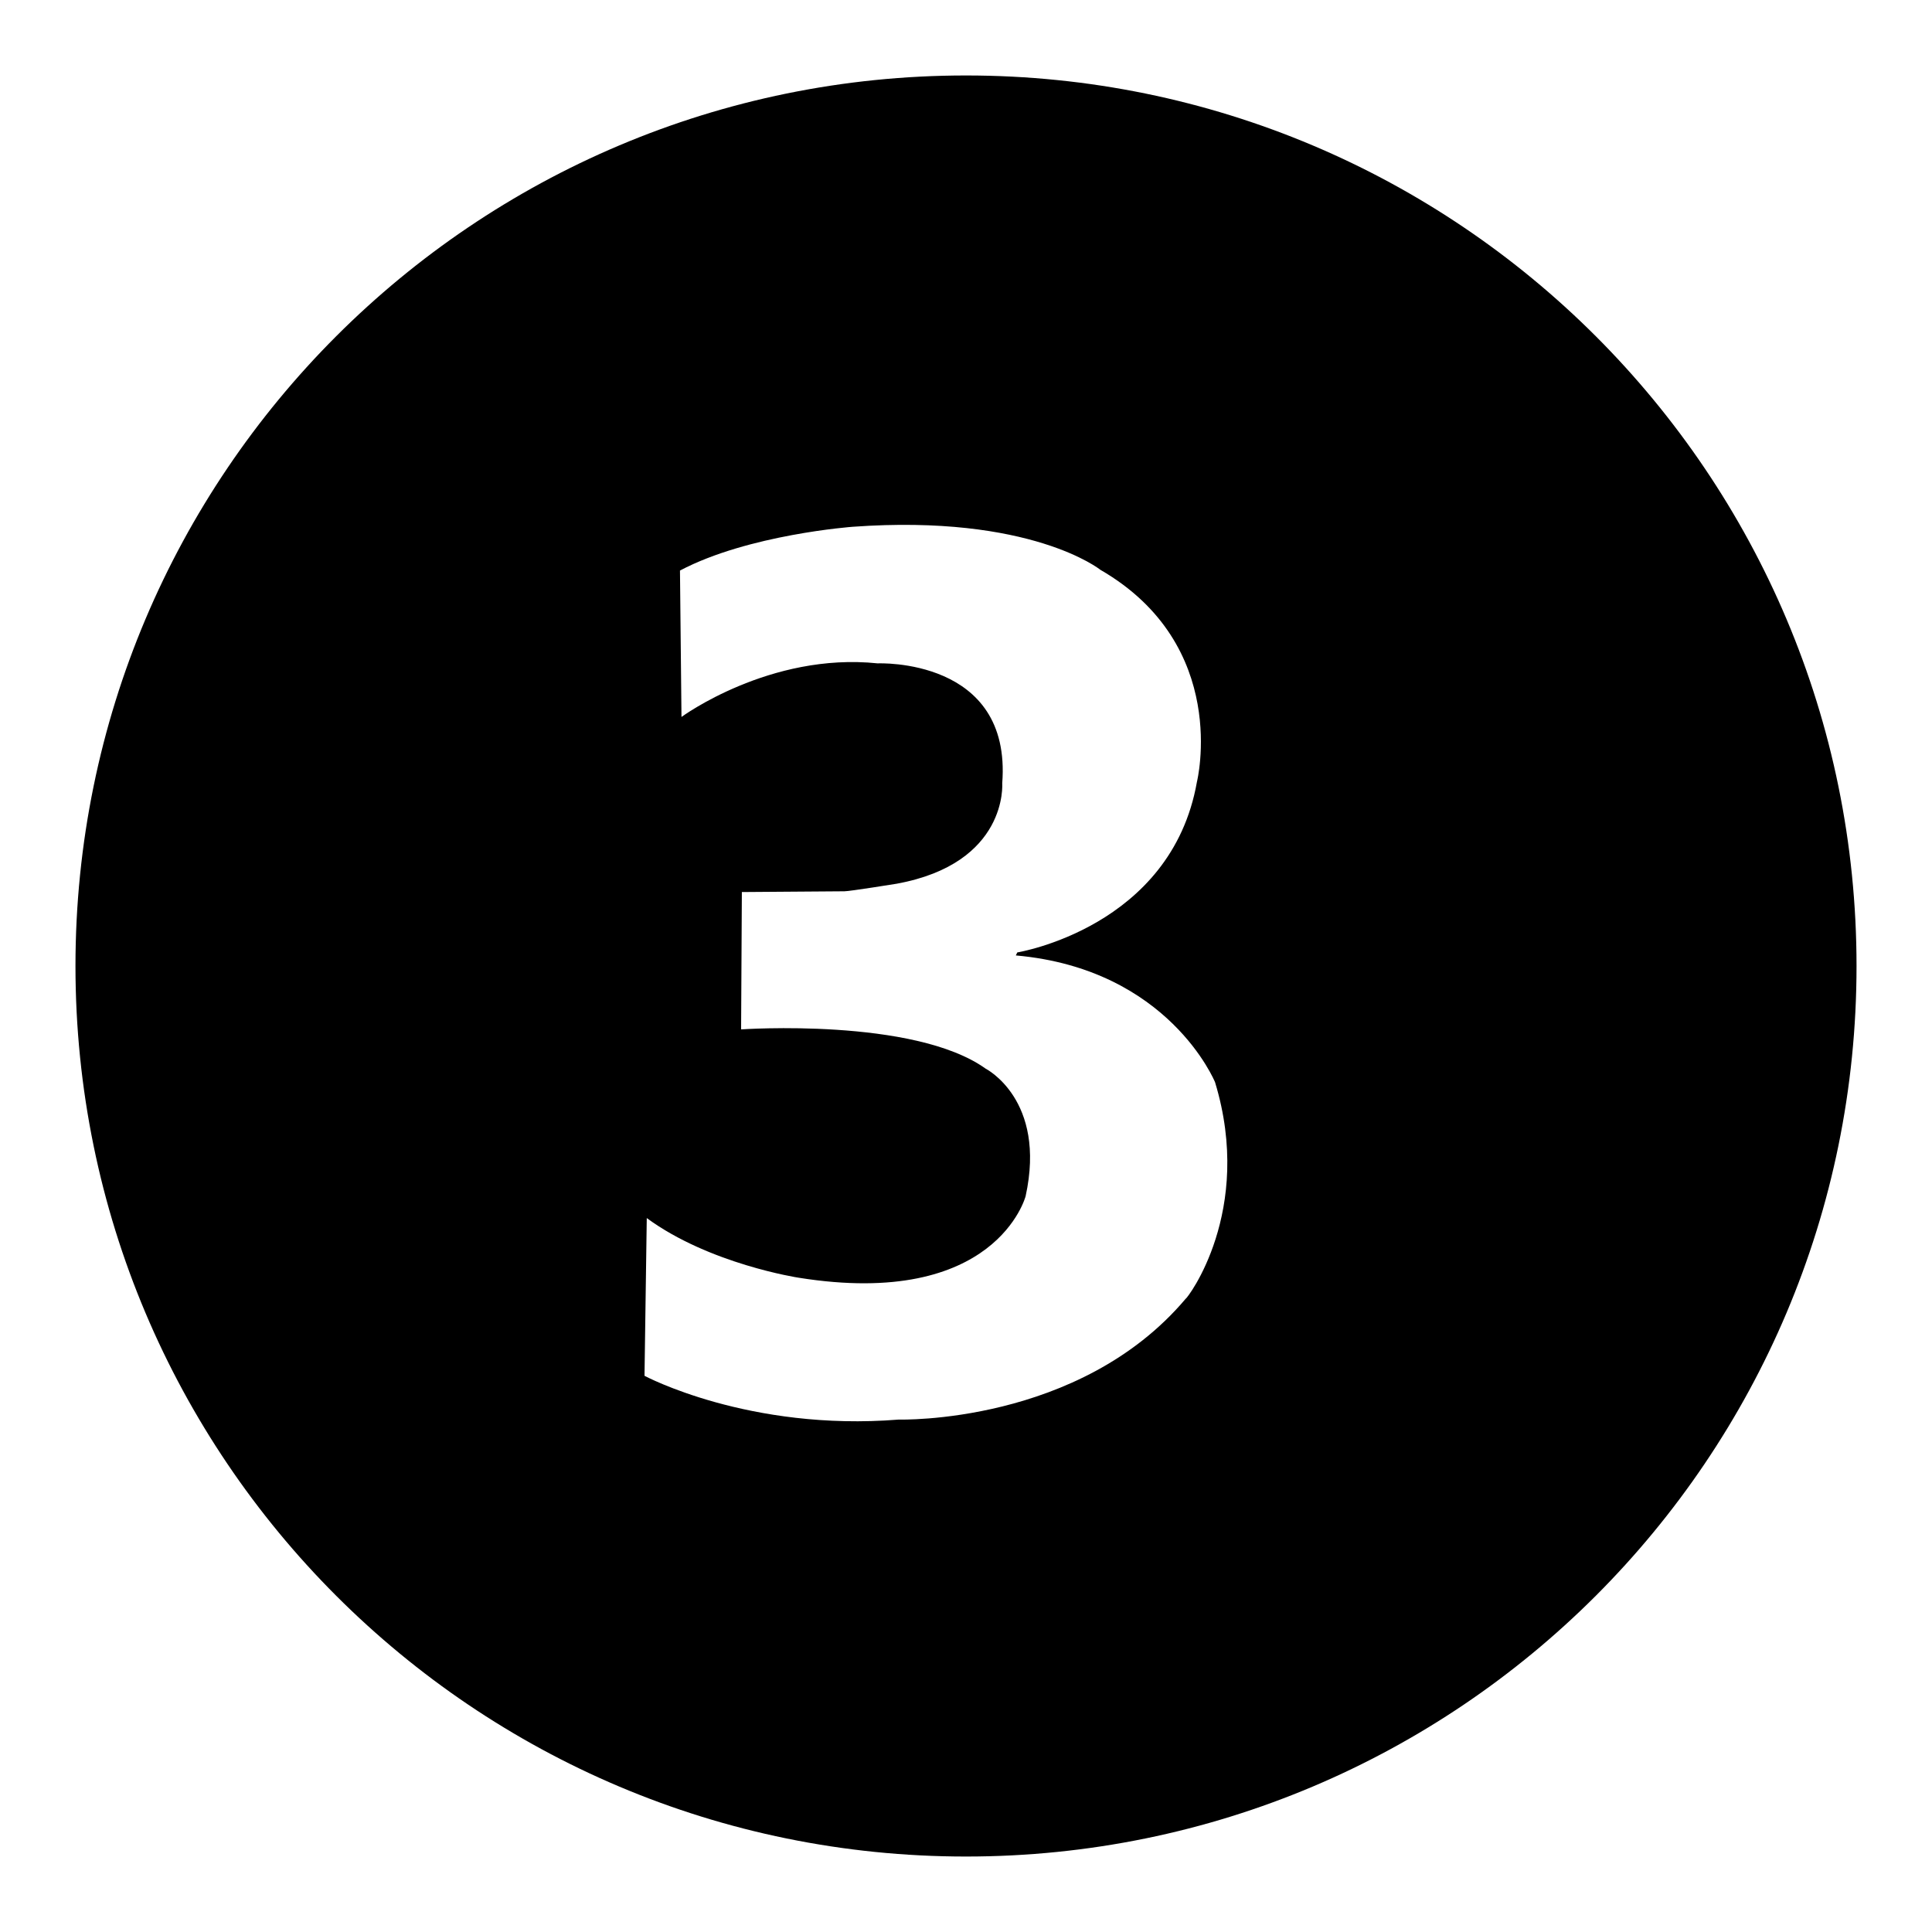 <?xml version="1.0" encoding="utf-8"?>
<!-- Svg Vector Icons : http://www.onlinewebfonts.com/icon -->
<!DOCTYPE svg PUBLIC "-//W3C//DTD SVG 1.1//EN" "http://www.w3.org/Graphics/SVG/1.1/DTD/svg11.dtd">
<svg version="1.1" xmlns="http://www.w3.org/2000/svg" xmlns:xlink="http://www.w3.org/1999/xlink" x="0px" y="0px" viewBox="0 0 256 256" enable-background="new 0 0 256 256" xml:space="preserve">
<g> <path fill="#000000" d="M128,246c-65.2,0-118-52.8-118-118S62.8,10,128,10s118,52.8,118,118S193.2,246,128,246z M161,143.4 c0,0-6.1-15-26.4-16.8l0.2-0.4c0,0,20.4-3.3,23.8-22.6c0,0,4.5-18.1-12.8-28.1c0,0-9.2-7.4-32.8-5.7c0,0-13.8,1-22.9,5.8L90.3,95 c0,0,11.7-8.6,26-7.1c0,0,17.8-0.8,16.5,15.9c0,0,0.8,10.6-14,13.3c0,0-6.2,1-6.9,1l-13.6,0.1l-0.1,18.2c0,0,22.9-1.6,32.4,5.2 c0,0,8.1,4.1,5.3,16.9c0,0-3.9,15-30.1,10.8c0,0-11.8-1.8-20.1-7.9l-0.3,20.9c0,0,13.8,7.4,33.7,5.8c0,0,23.9,0.7,38-16 C157.3,172.1,166.2,160.5,161,143.4z"/></g>
</svg>